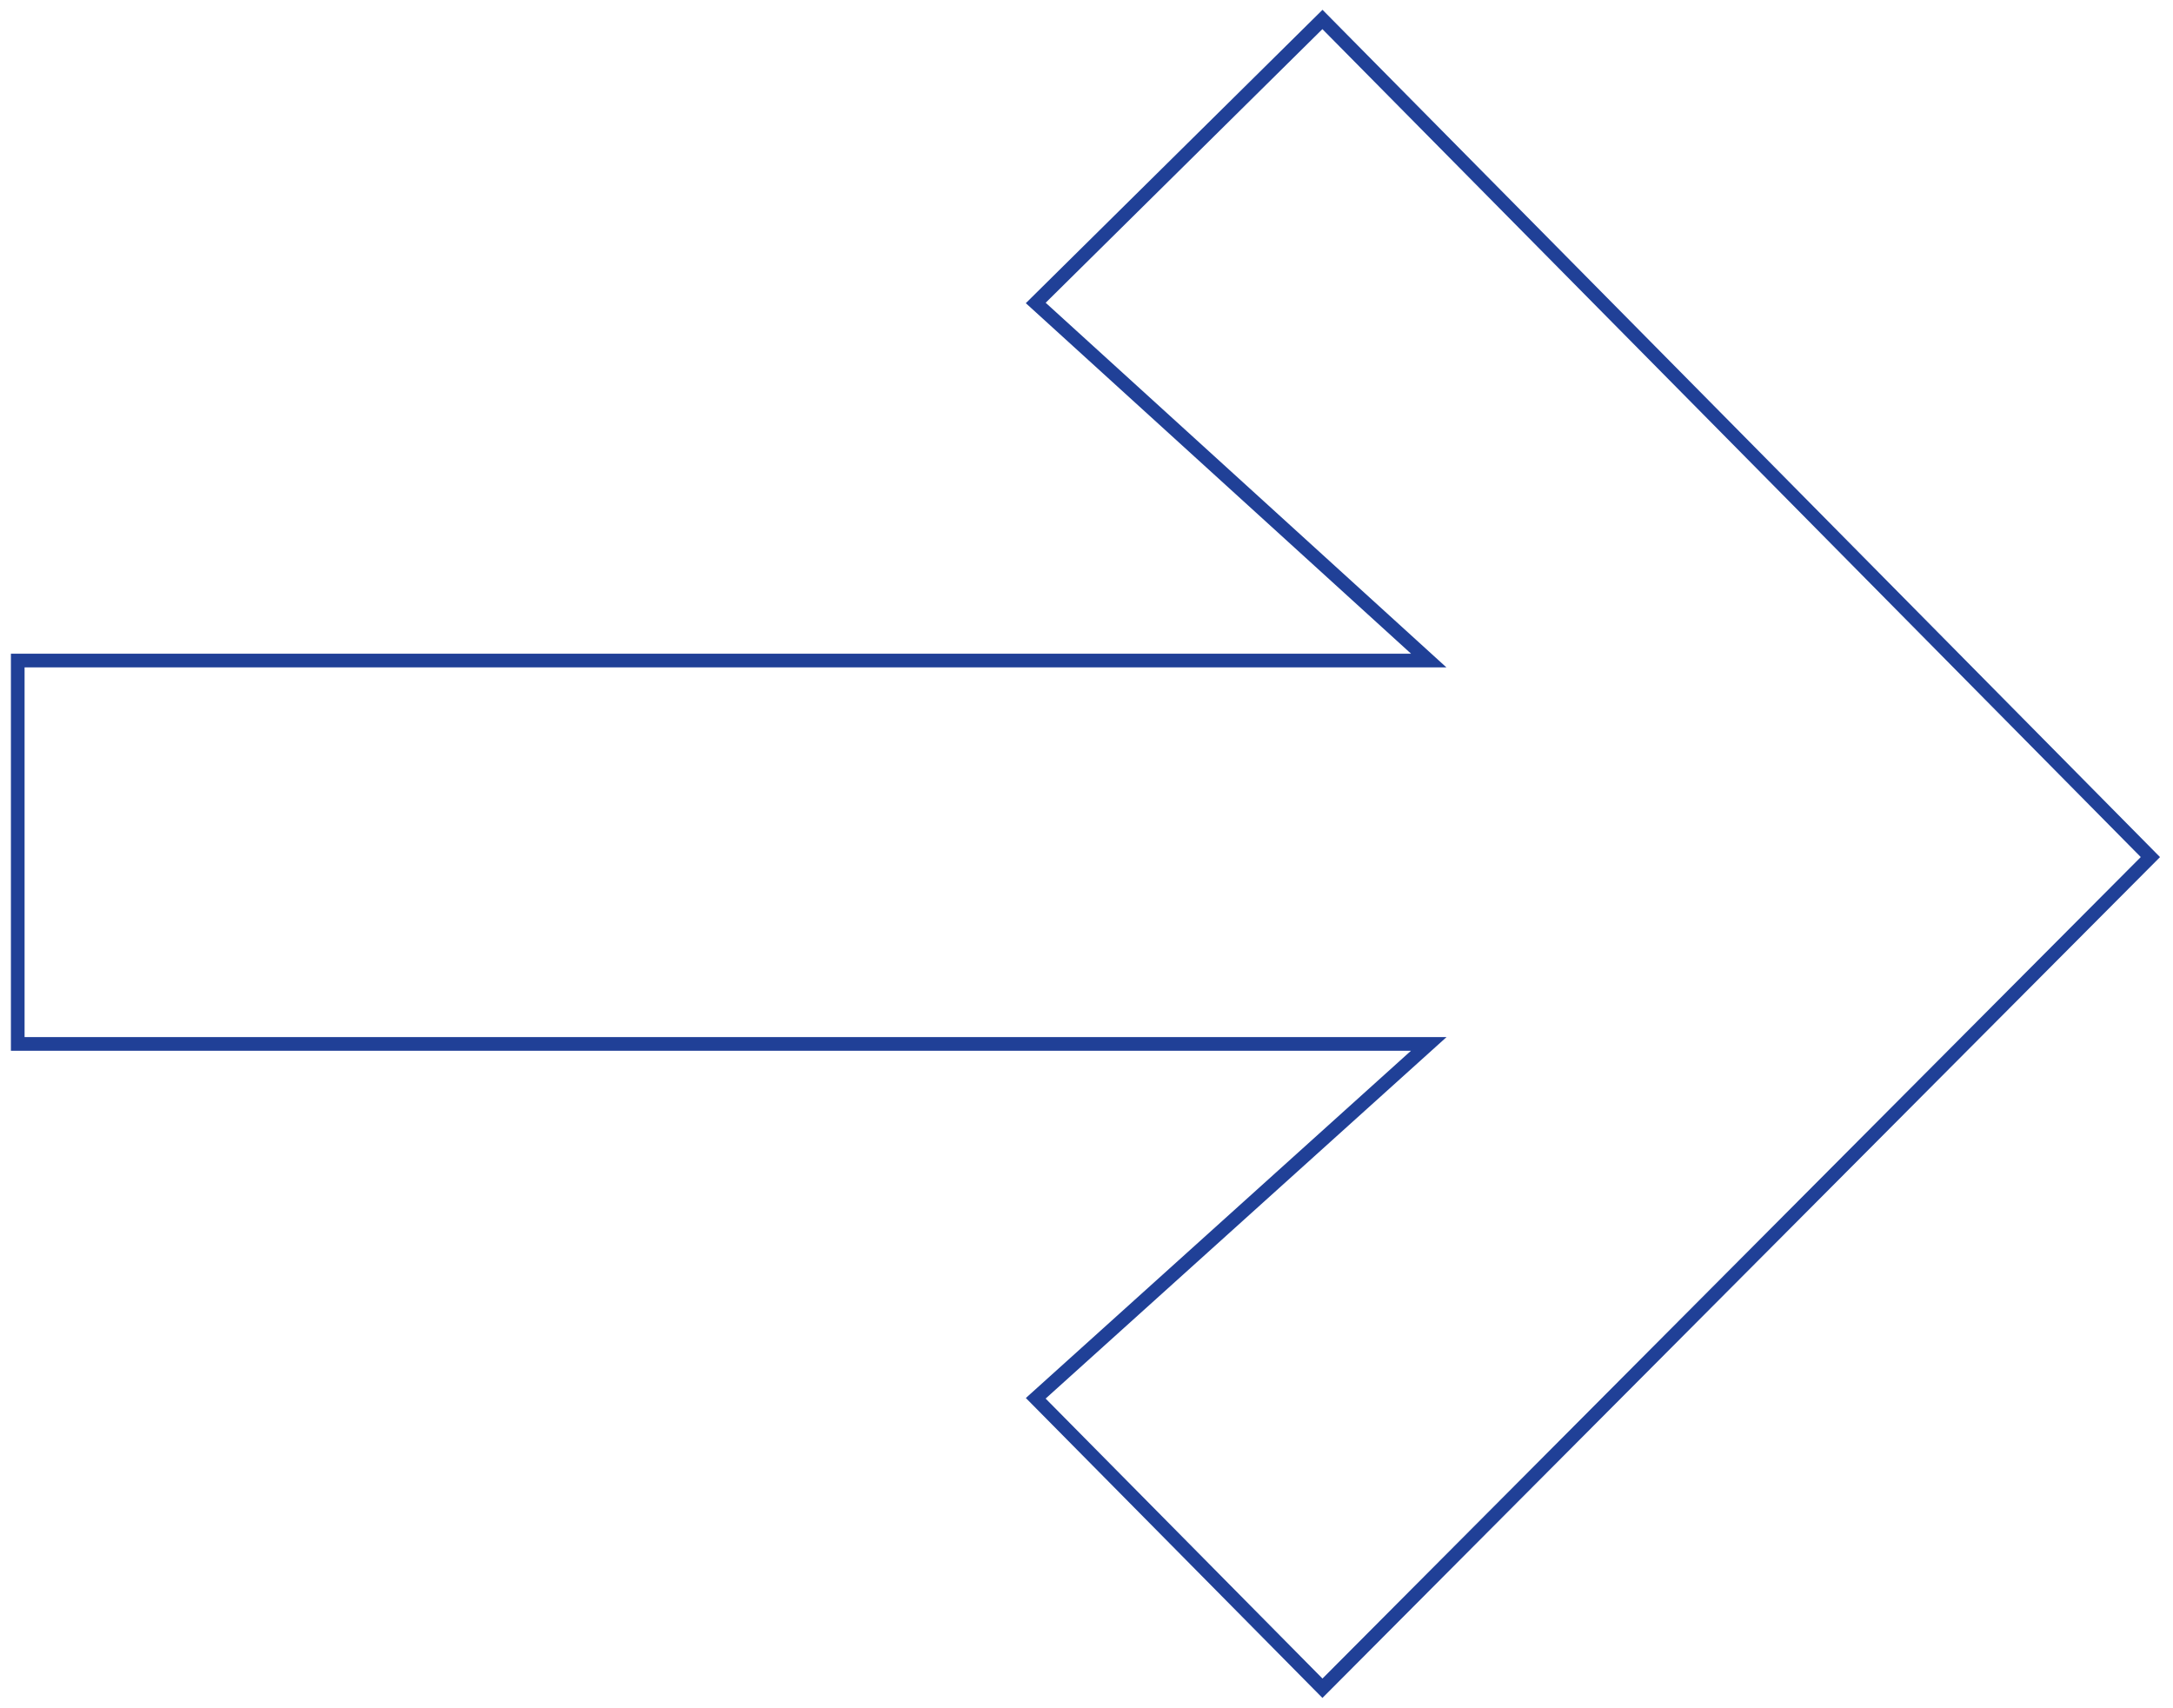 <svg width="159" height="125" viewBox="0 0 159 125" fill="none" xmlns="http://www.w3.org/2000/svg">
<path d="M1.298 76.384L104.543 76.384L75.786 102.313L96.765 123.528L157.346 62.712L96.765 1.424L75.786 22.168L104.543 48.333L1.298 48.333L1.298 76.384Z" stroke="#204097"/>
</svg>
